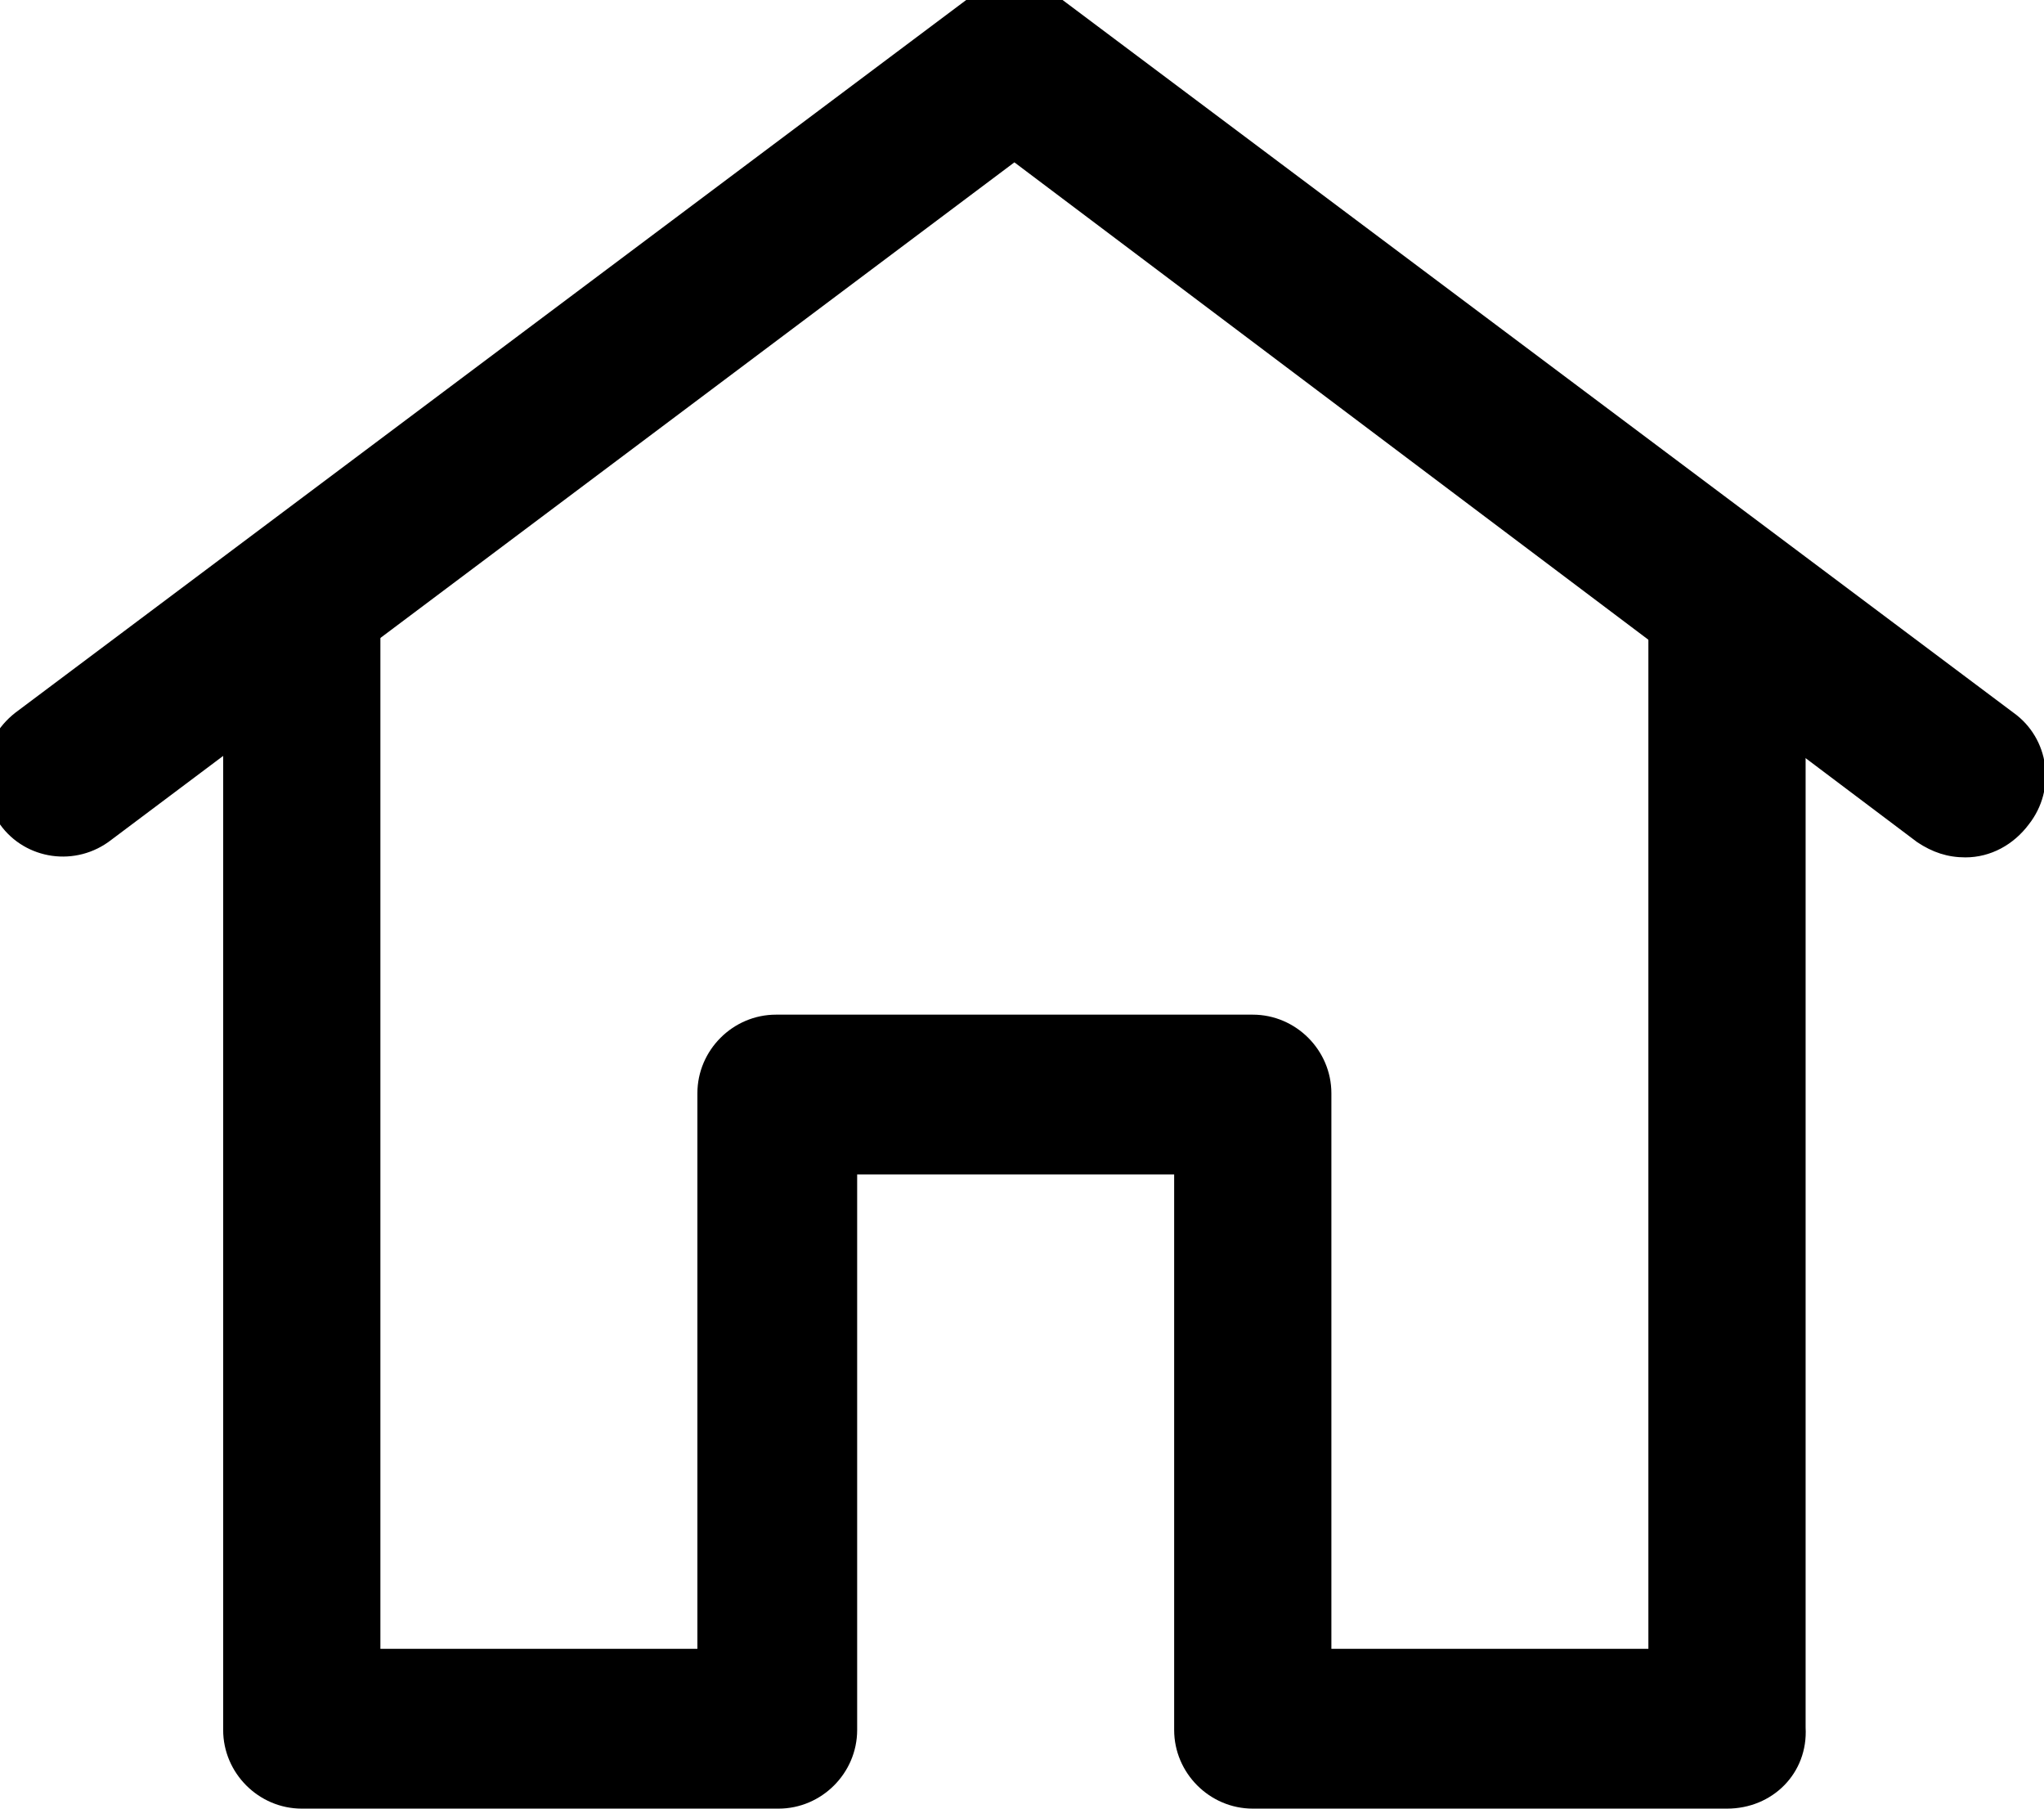 <?xml version="1.0" encoding="utf-8"?>
<!-- Generator: Adobe Illustrator 25.0.0, SVG Export Plug-In . SVG Version: 6.00 Build 0)  -->
<svg version="1.1" id="Layer_1" xmlns="http://www.w3.org/2000/svg" xmlns:xlink="http://www.w3.org/1999/xlink" x="0px" y="0px"
	 viewBox="0 0 80.6 71.3" style="enable-background:new 0 0 80.6 71.3;" xml:space="preserve">
<g>
	<path d="M77.5,33.8c-0.7,0-1.3-0.2-1.9-0.6L40,6.4L4.4,33.1C3,34.2,1,33.9,0,32.5c-1-1.4-0.8-3.3,0.6-4.4L38.1,0
		c1.1-0.8,2.6-0.8,3.8,0l37.5,28.1c1.4,1,1.7,3,0.6,4.4C79.4,33.3,78.5,33.8,77.5,33.8z"/>
	<path d="M68.1,71.3H49.4c-1.7,0-3.1-1.4-3.1-3.1V46.3H33.8v21.9c0,1.7-1.4,3.1-3.1,3.1H11.9c-1.7,0-3.1-1.4-3.1-3.1V24.4
		c0-1.7,1.4-3.1,3.1-3.1s3.1,1.4,3.1,3.1V65h12.5V43.1c0-1.7,1.4-3.1,3.1-3.1h18.8c1.7,0,3.1,1.4,3.1,3.1V65H65V24.4
		c0-1.7,1.4-3.1,3.1-3.1s3.1,1.4,3.1,3.1v43.7C71.3,69.9,69.9,71.3,68.1,71.3z"/>
</g>
</svg>
